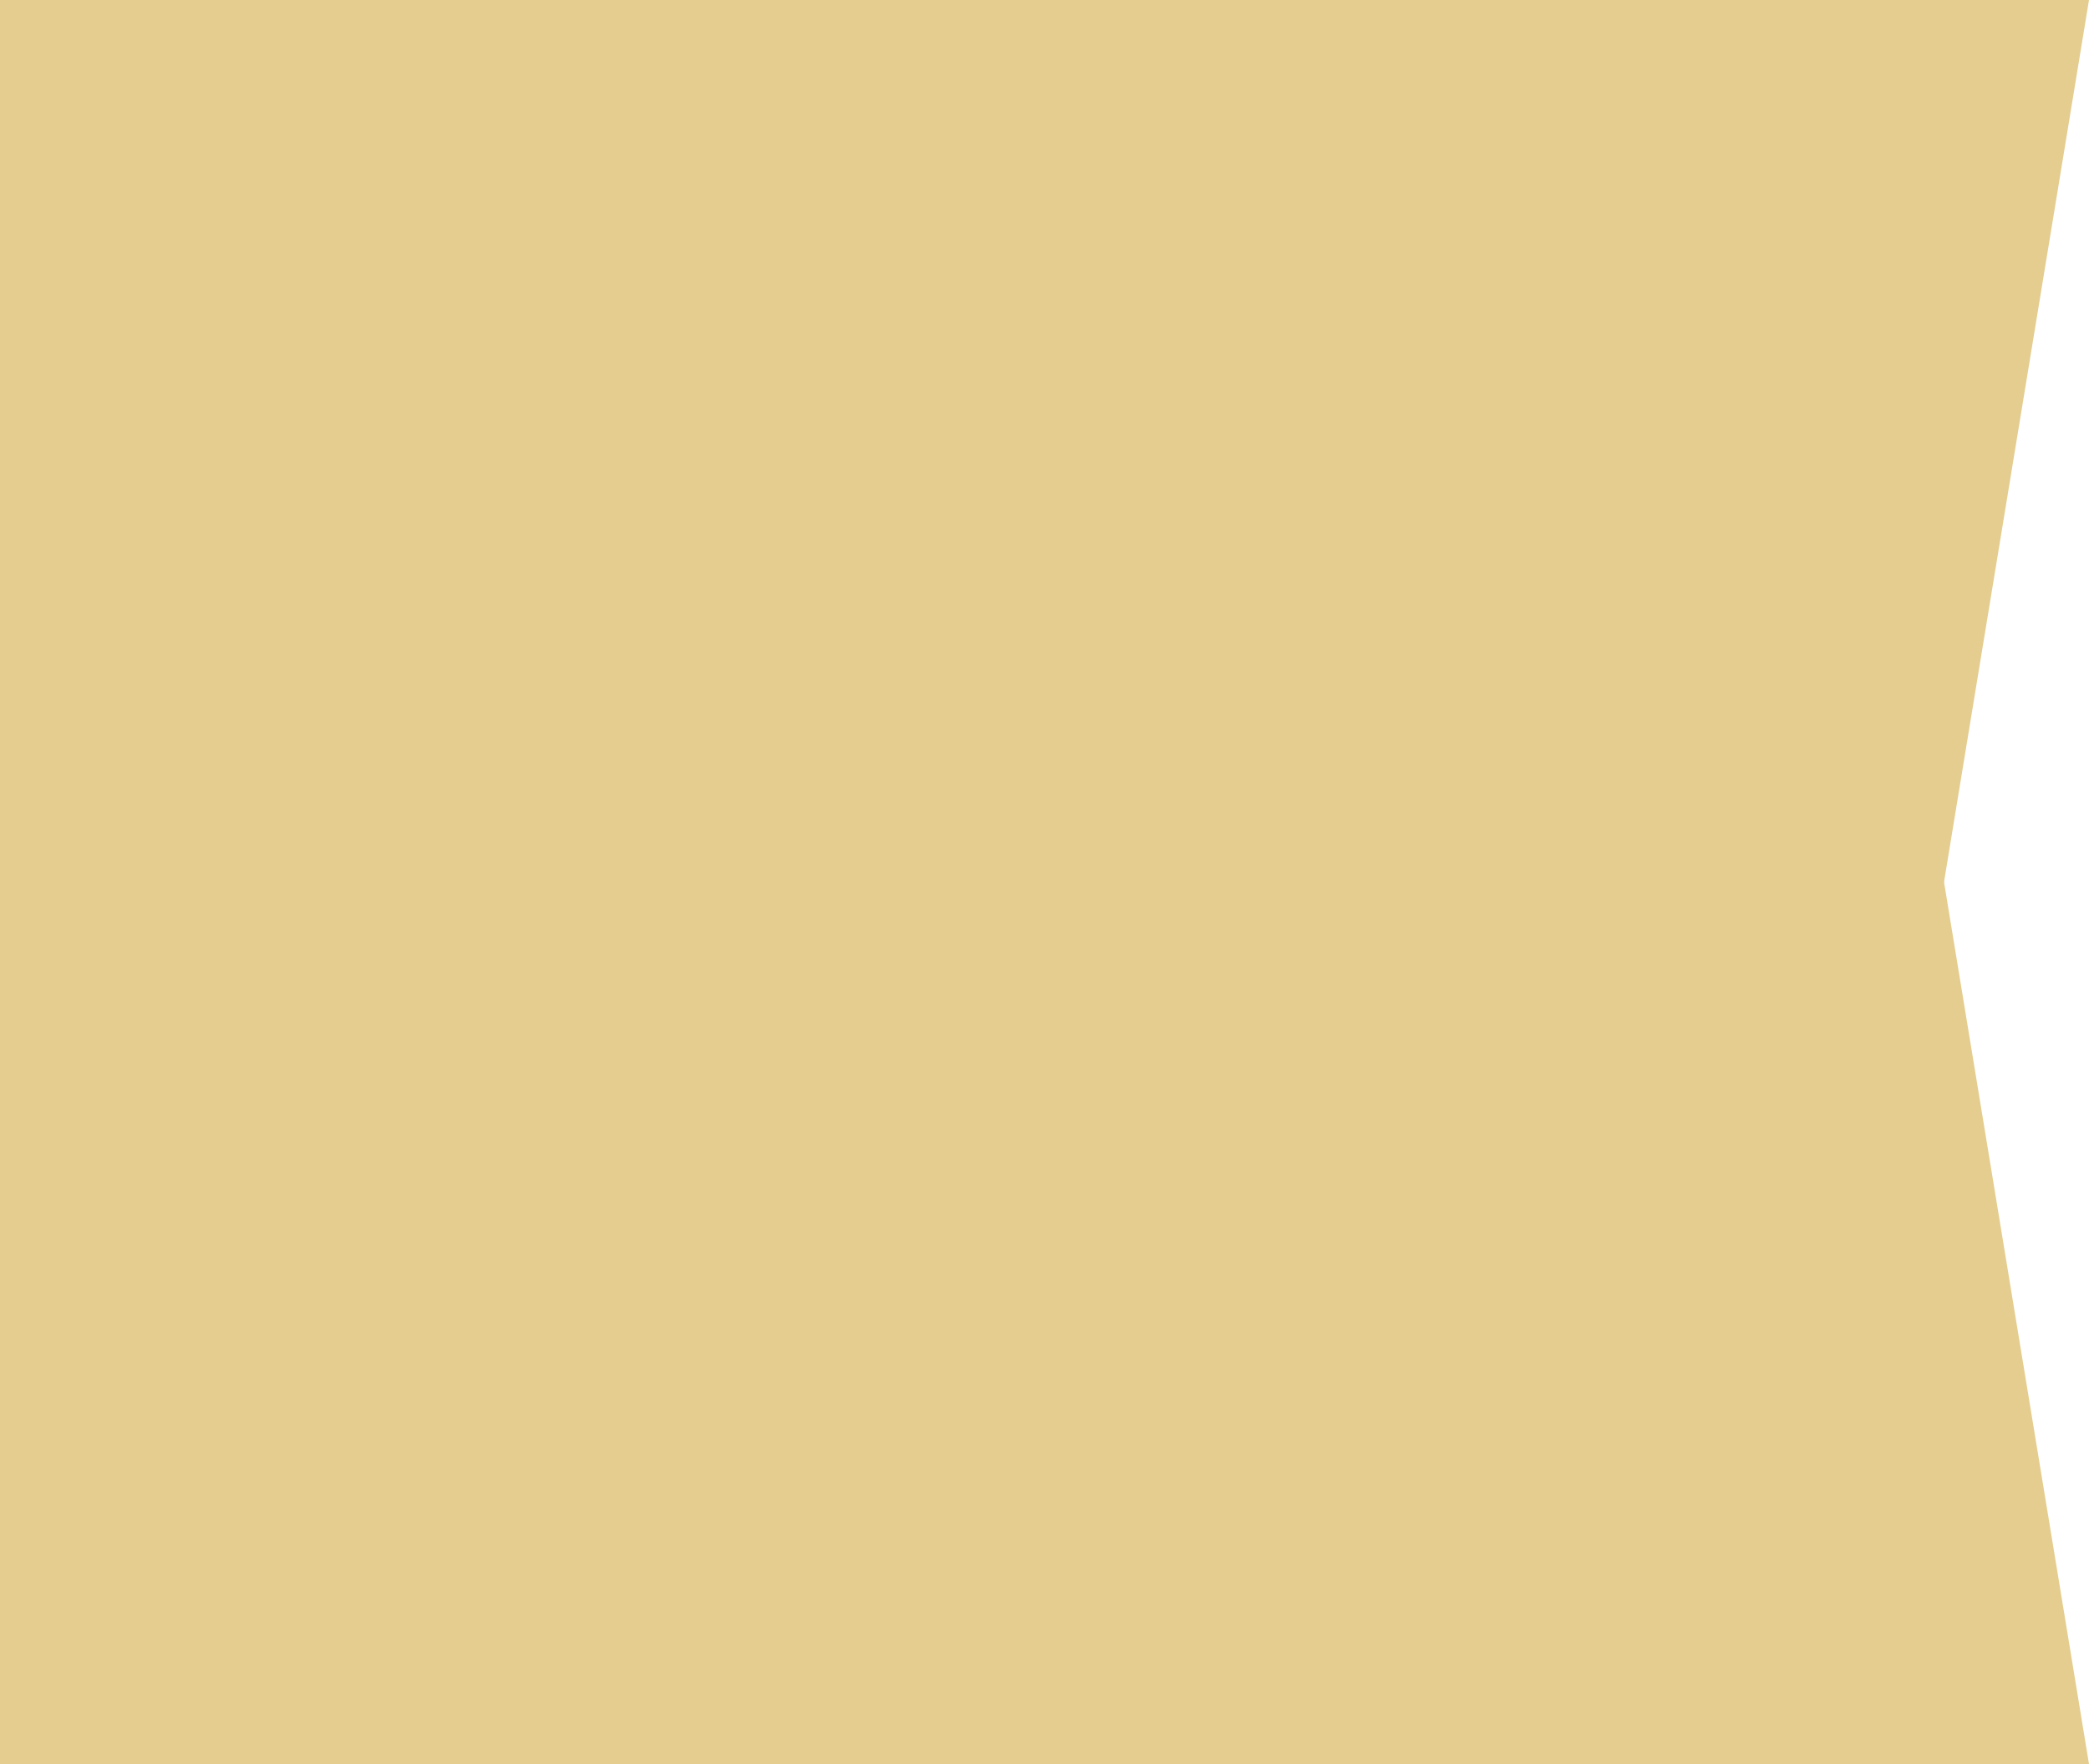 <?xml version="1.0" encoding="UTF-8"?> <!-- Generator: Adobe Illustrator 22.1.0, SVG Export Plug-In . SVG Version: 6.00 Build 0) --> <svg xmlns="http://www.w3.org/2000/svg" xmlns:xlink="http://www.w3.org/1999/xlink" id="Слой_1" x="0px" y="0px" viewBox="0 0 45 38" style="enable-background:new 0 0 45 38;" xml:space="preserve"> <style type="text/css"> .st0{fill:#E4CD8F;} </style> <path id="Прямоугольник_5_копия" class="st0" d="M0,38h45l-3.6-21.9H0V38z"></path> <path id="Прямоугольник_5_копия_1_" class="st0" d="M0,21.9h41.4L45,0H0V21.9z"></path> </svg> 